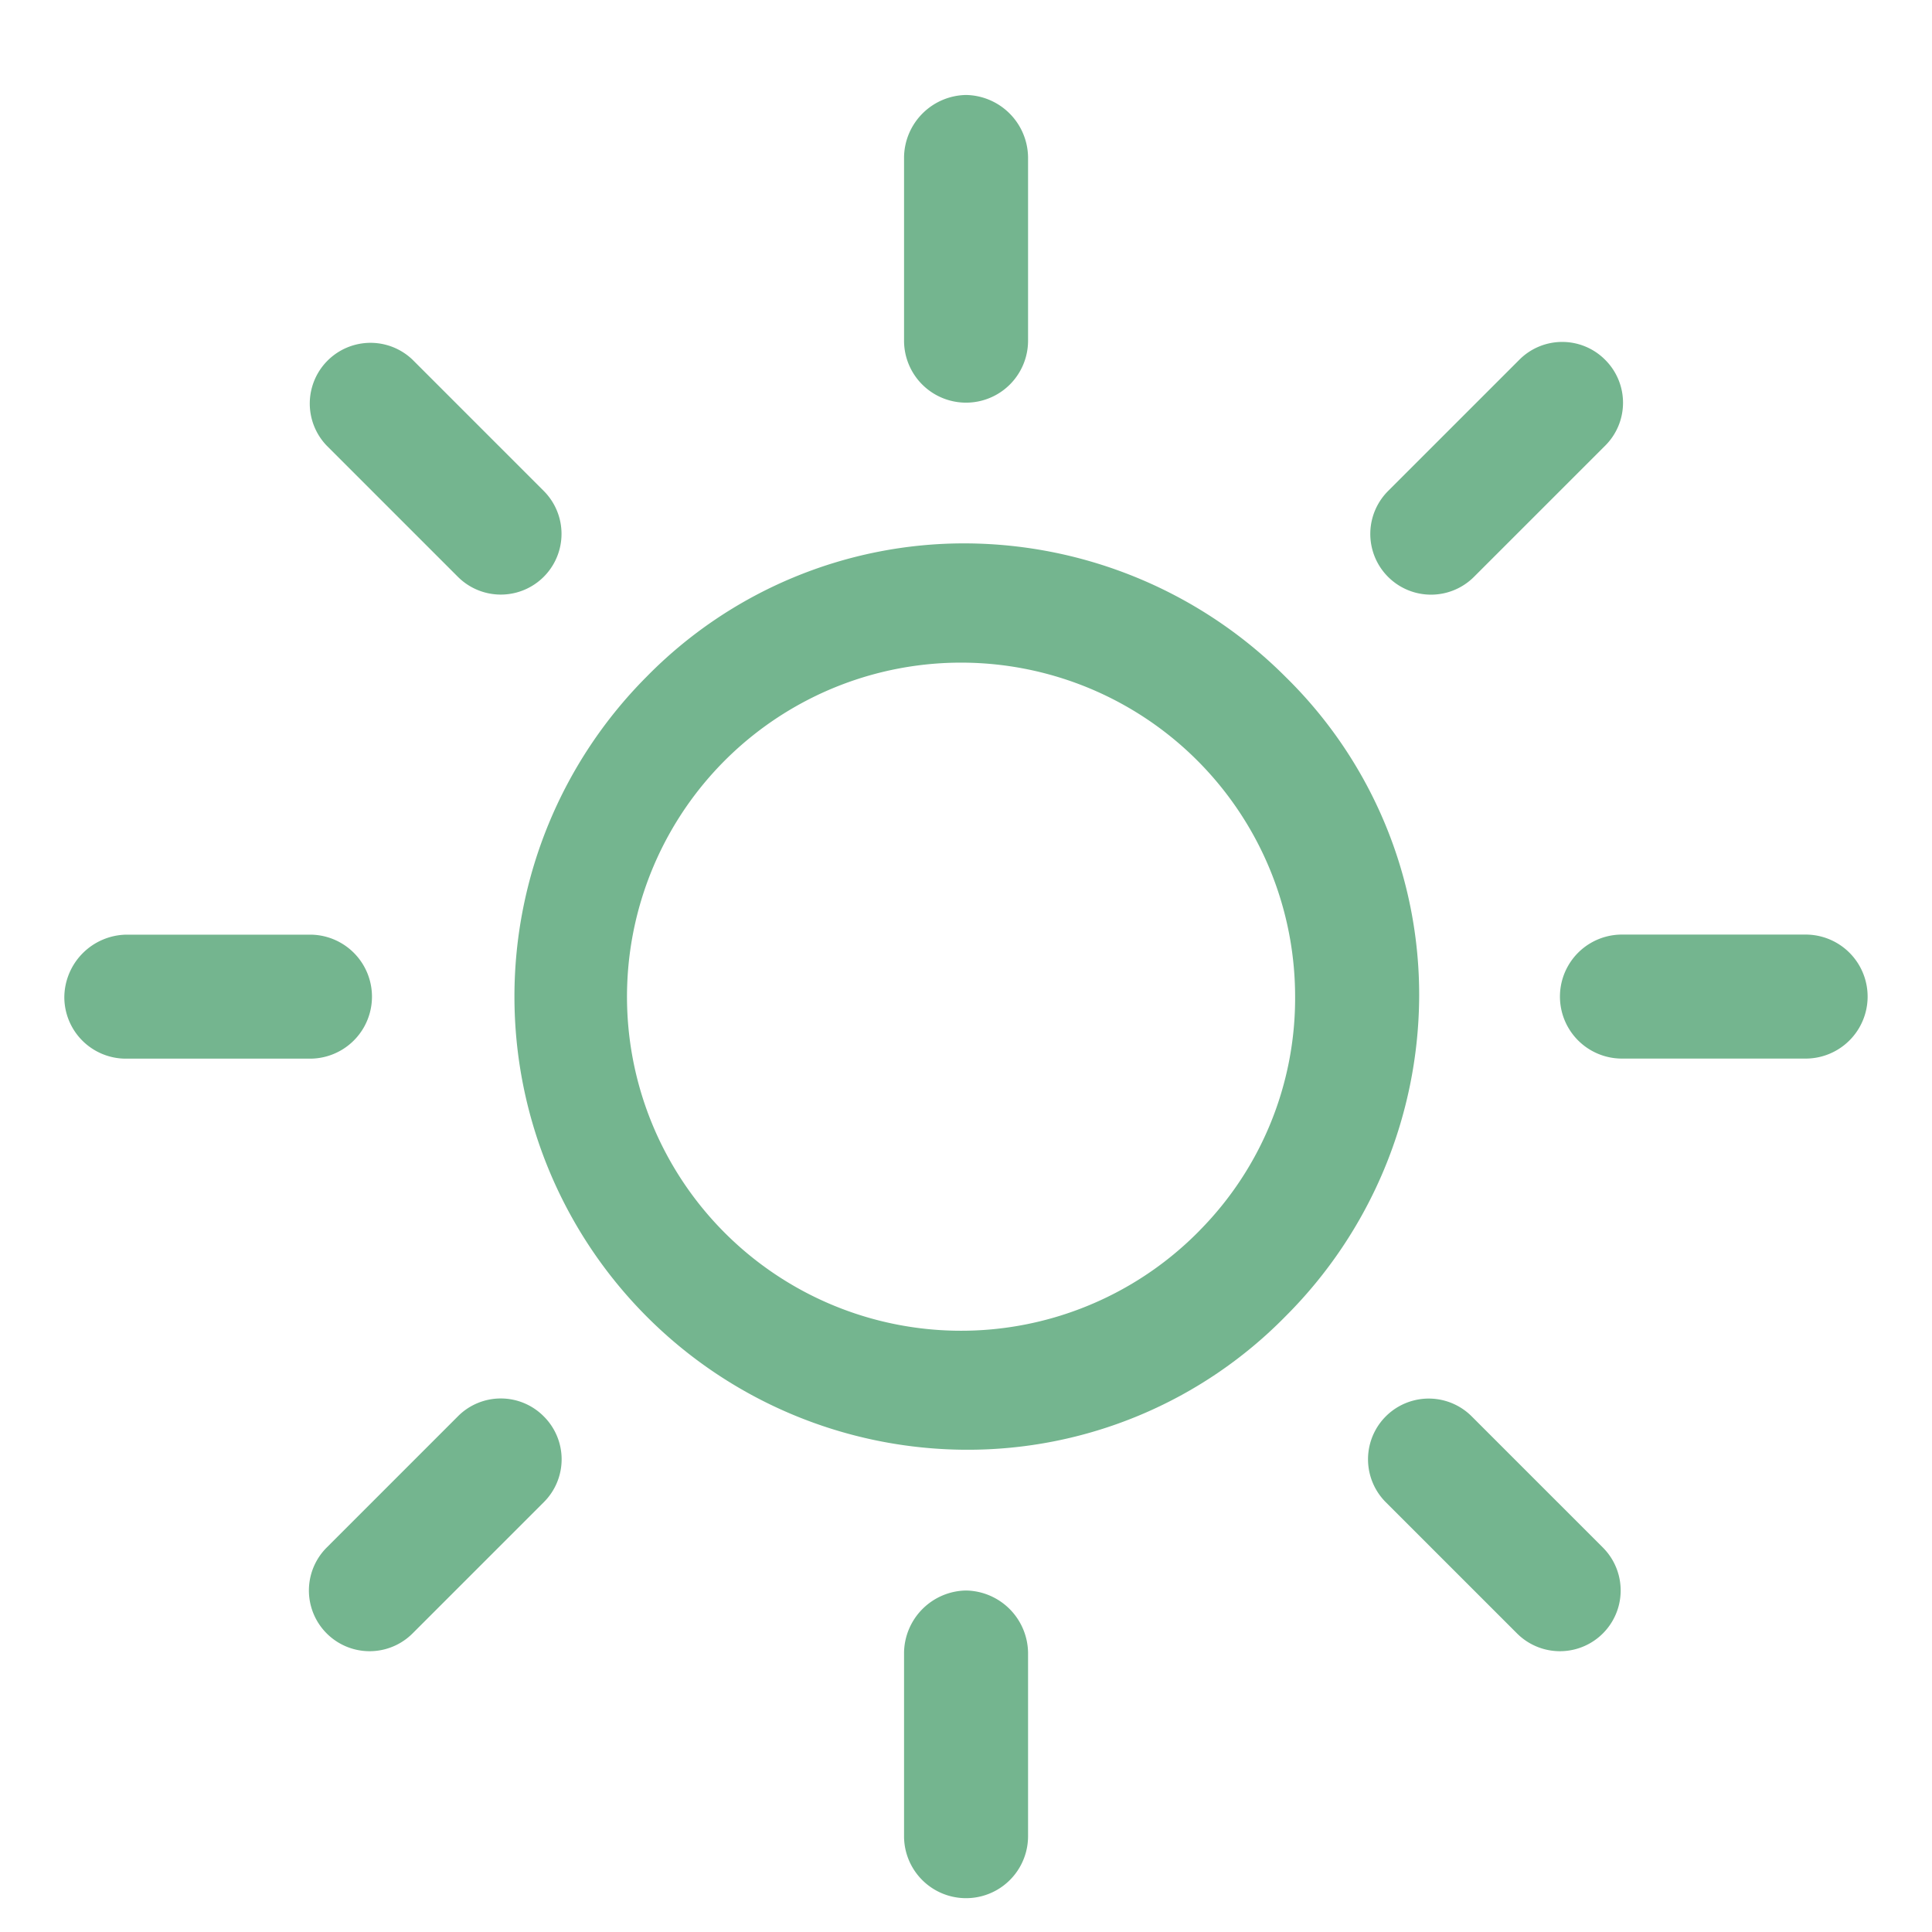 <svg xmlns="http://www.w3.org/2000/svg" width="75" height="75" viewBox="0 0 75 75"><g transform="translate(-973.899 -502.957)"><rect width="75" height="75" transform="translate(973.899 502.957)" fill="none"/><path d="M1023.807,529.236a17.659,17.659,0,0,0-12.409-5.185,17.272,17.272,0,0,0-12.407,5.185,17.592,17.592,0,0,0,12.407,30,17.274,17.274,0,0,0,12.409-5.184,17.659,17.659,0,0,0,5.184-12.408,17.274,17.274,0,0,0-5.184-12.408Zm-28.8-7.221a2.357,2.357,0,0,1-3.334,3.333l-5.092-5.092a2.358,2.358,0,0,1,3.334-3.334l5.092,5.093Zm0,35.925a2.348,2.348,0,0,1,0,3.334l-5.092,5.092a2.357,2.357,0,0,1-3.334-3.333l5.092-5.093a2.347,2.347,0,0,1,3.334,0Zm-9.075-18.7h-7.128a2.451,2.451,0,0,0-2.408,2.407,2.39,2.39,0,0,0,2.408,2.407h7.128a2.407,2.407,0,1,0,0-4.814Zm50.279-22.315a2.35,2.35,0,0,1,0,3.334l-5.093,5.092a2.357,2.357,0,0,1-3.334-3.333l5.093-5.093a2.348,2.348,0,0,1,3.334,0ZM1011.4,506.644a2.451,2.451,0,0,0-2.406,2.408v7.129a2.407,2.407,0,0,0,4.814,0v-7.129a2.451,2.451,0,0,0-2.408-2.408Zm24.723,56.389a2.357,2.357,0,0,1-3.334,3.333l-5.093-5.092a2.357,2.357,0,0,1,3.334-3.334l5.093,5.093ZM1011.4,564.7a2.449,2.449,0,0,0-2.406,2.406v7.131a2.407,2.407,0,0,0,4.814,0v-7.131a2.45,2.45,0,0,0-2.408-2.406Zm32.593-25.463h-7.13a2.407,2.407,0,0,0,0,4.814h7.13a2.407,2.407,0,1,0,0-4.814Zm-23.518,11.482a12.968,12.968,0,1,1,3.7-9.075A12.812,12.812,0,0,1,1020.473,550.719Z" fill="#74b58f" fill-rule="evenodd"/></g></svg>